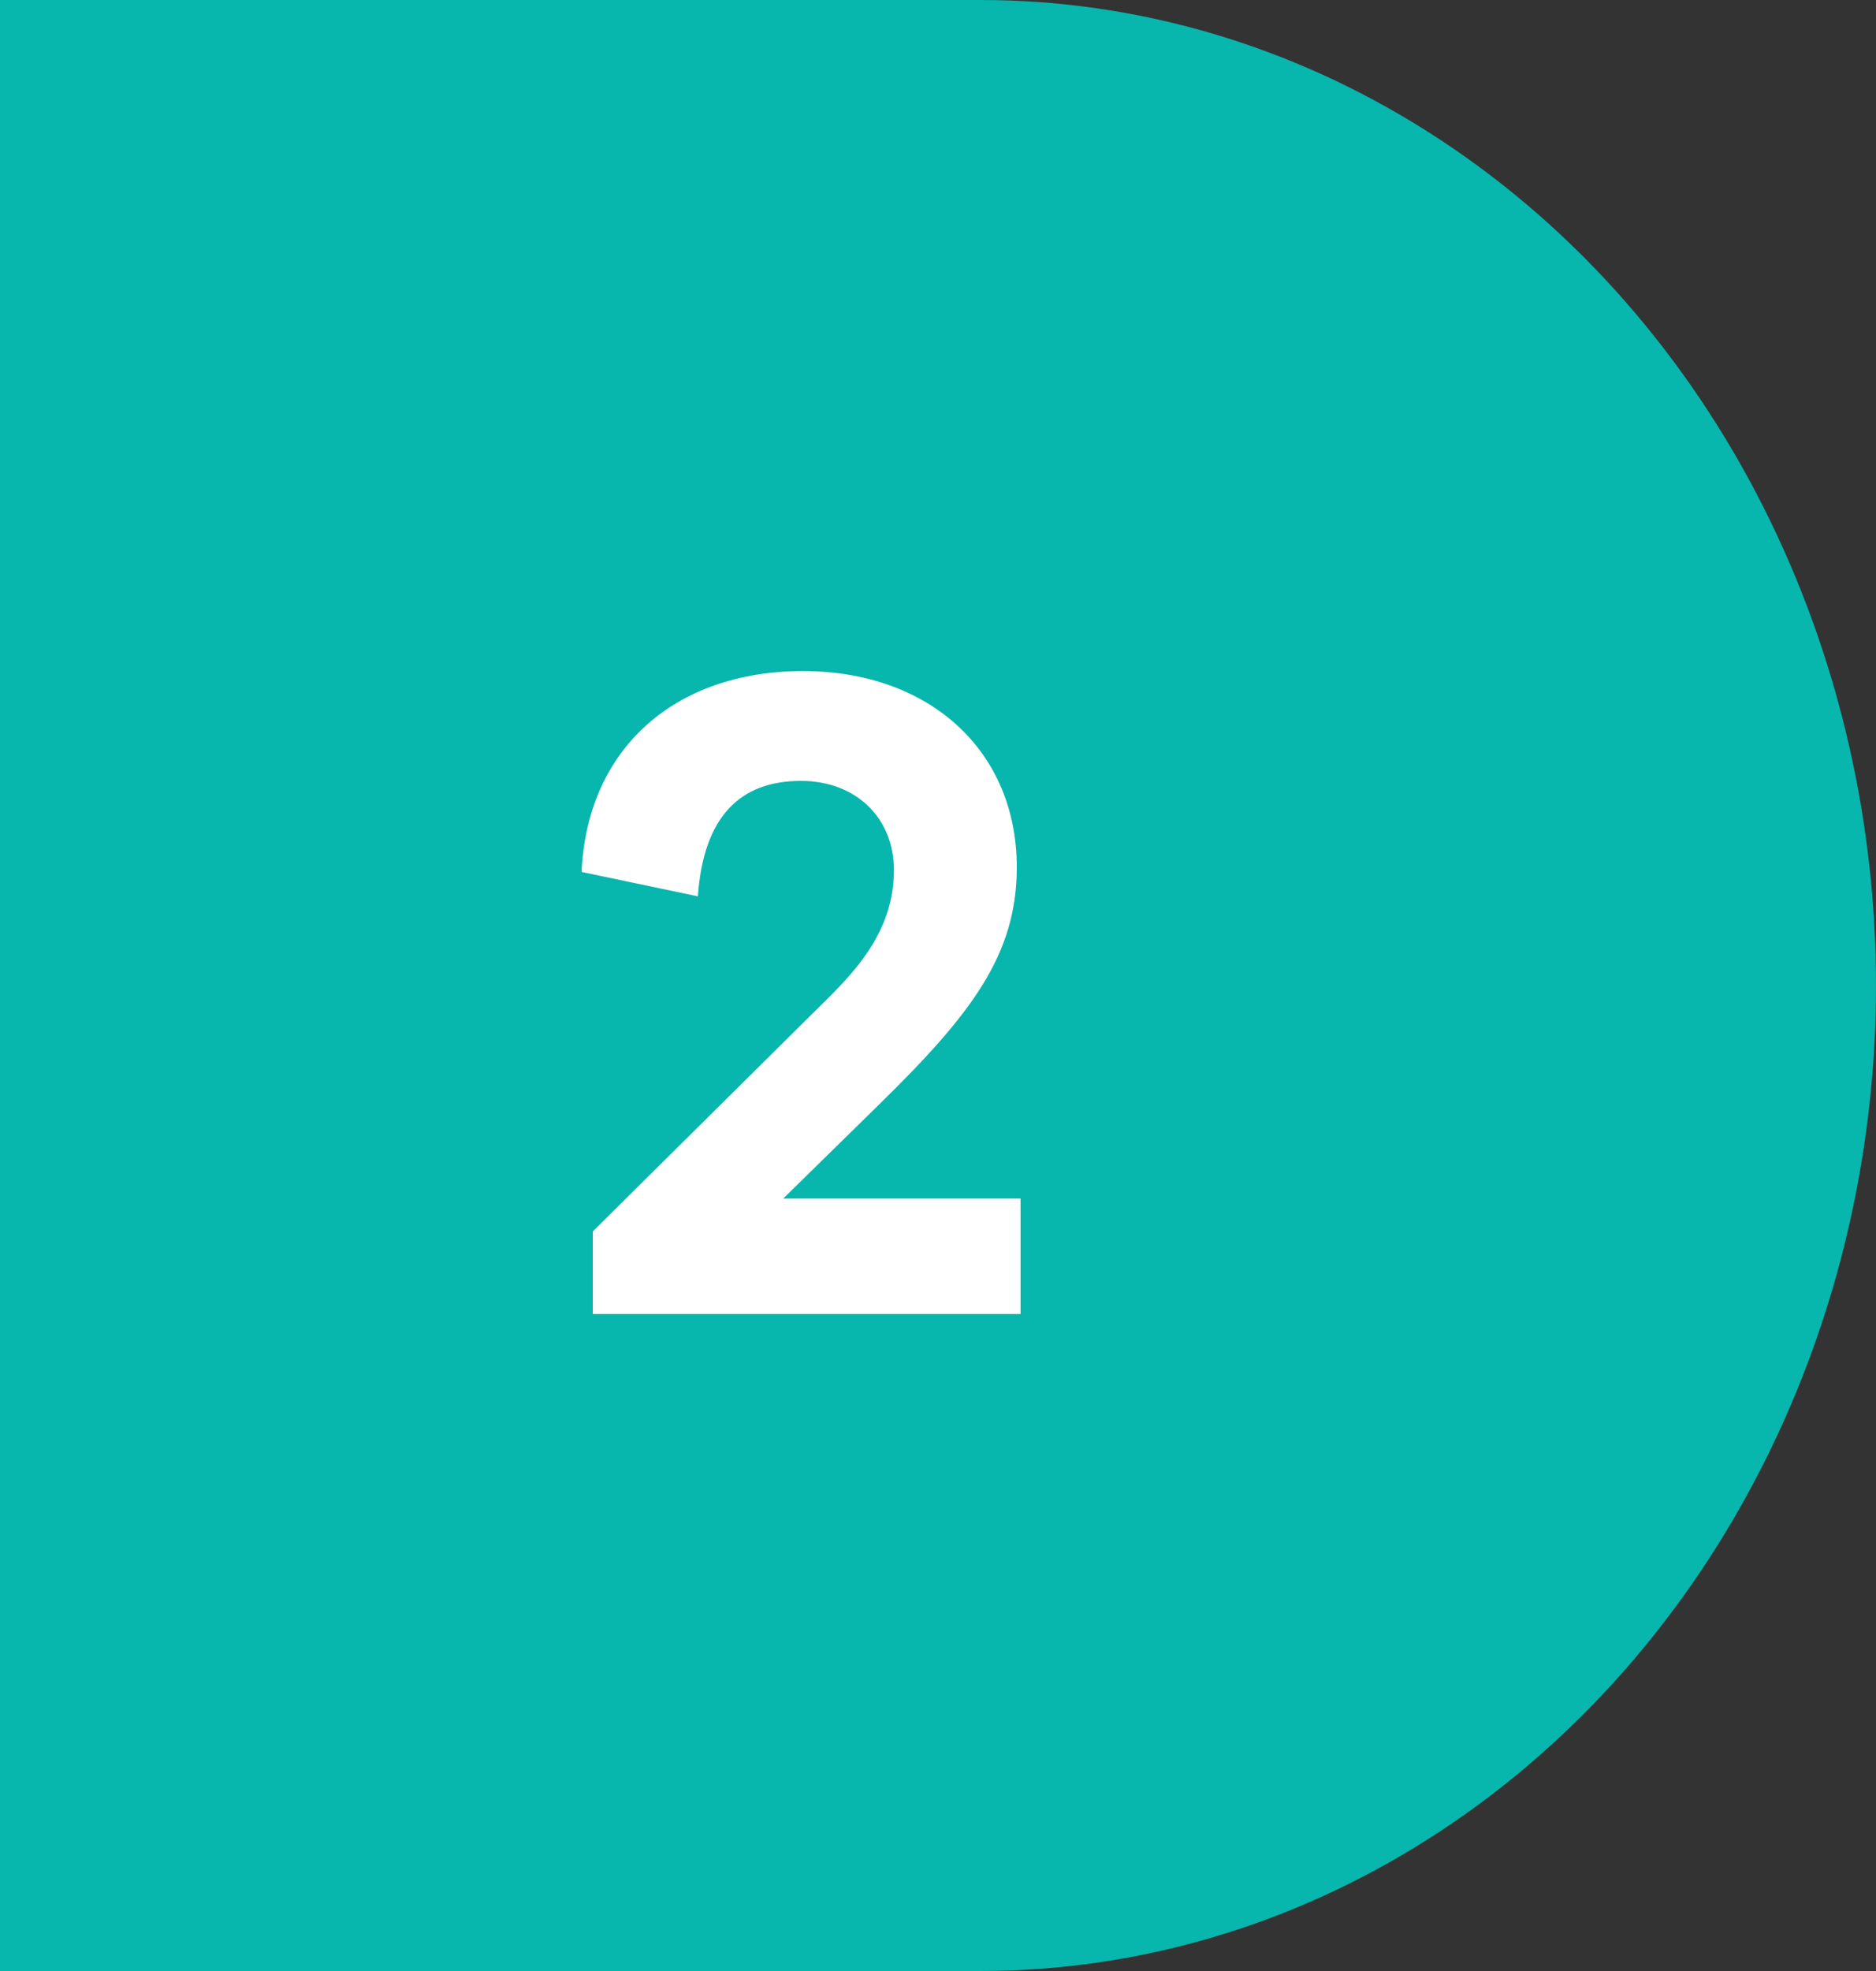 <svg width="40" height="42" viewBox="0 0 40 42" fill="none" xmlns="http://www.w3.org/2000/svg">
<rect x="0" y="0" width="40" height="42" fill="#333333" stroke="none"/>
<rect width="20.909" height="42" fill="#07B6AD"/>
<ellipse cx="20.909" cy="21" rx="19.091" ry="21" fill="#07B6AD"/>
<path d="M21.76 25.54V28H12.64V26.24L17.16 21.76C17.98 20.94 19.06 20.04 19.06 18.54C19.06 17.42 18.24 16.64 17.08 16.64C15.78 16.64 15 17.4 14.88 19.1L12.4 18.58C12.52 15.94 14.4 14.3 17.12 14.3C19.82 14.3 21.68 16 21.68 18.48C21.68 20.34 20.72 21.6 18.76 23.52L16.7 25.54H21.76Z" fill="white"/>
</svg>
